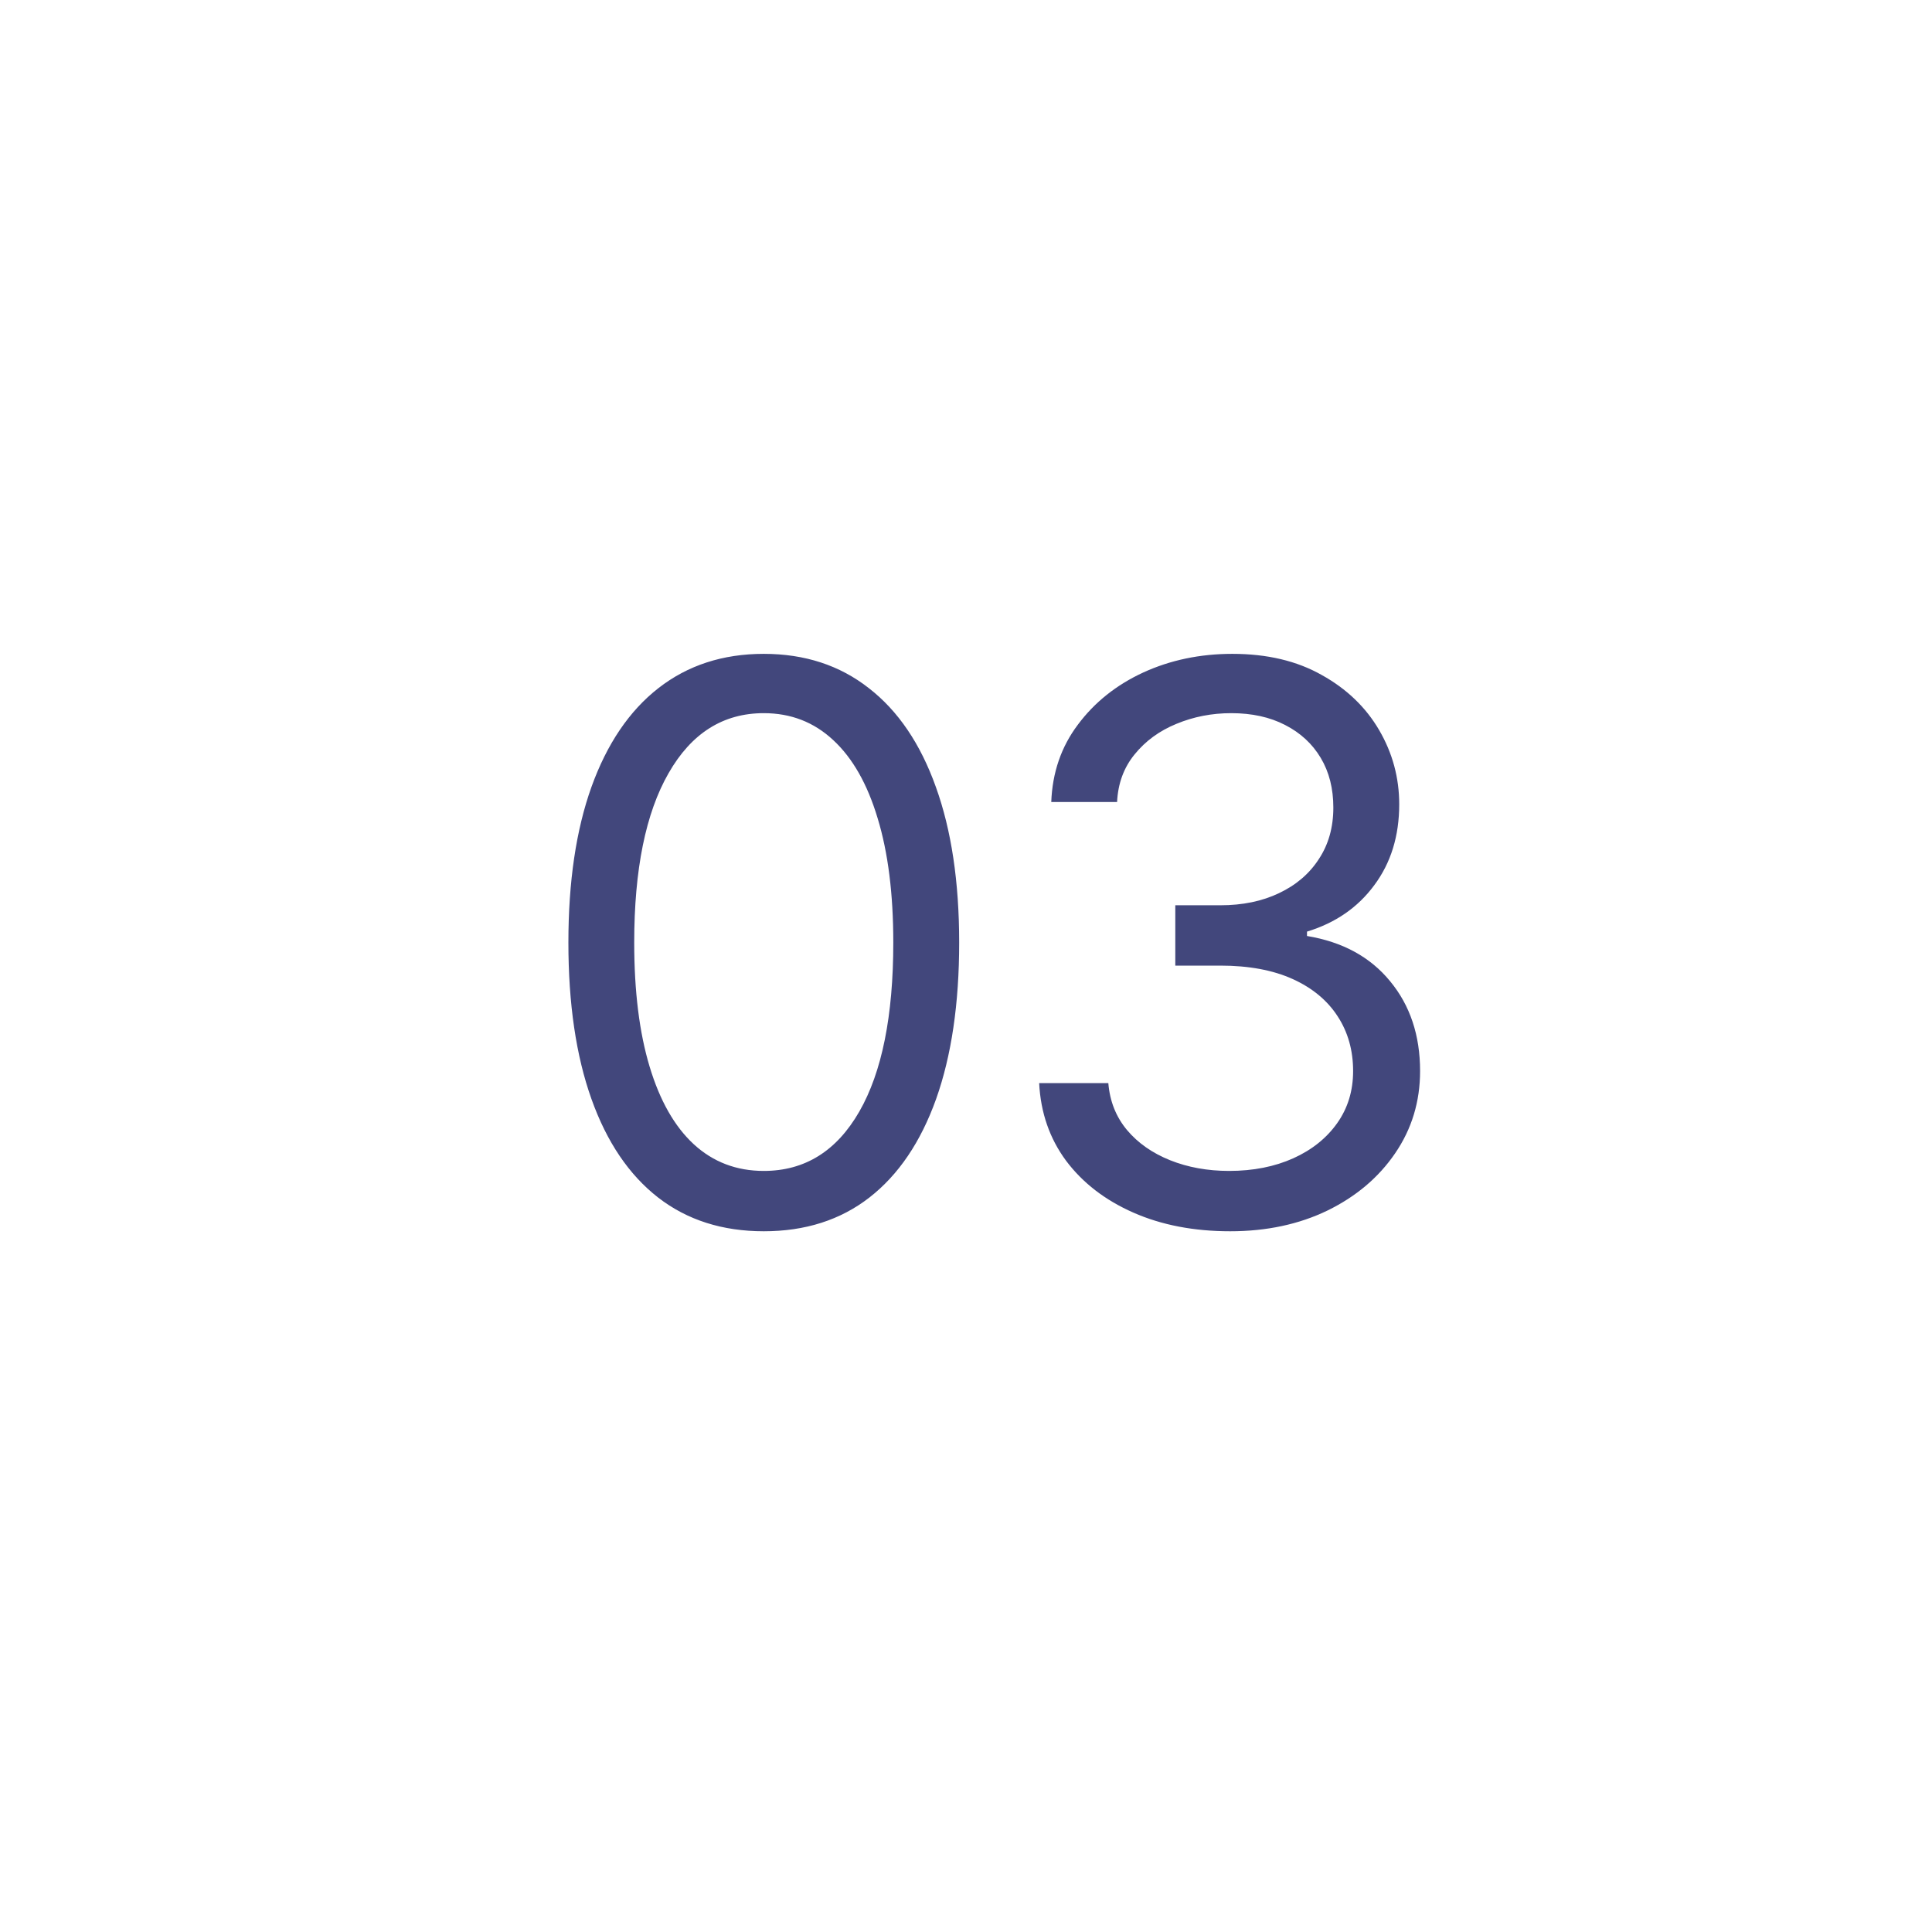 <?xml version="1.0" encoding="UTF-8"?> <svg xmlns="http://www.w3.org/2000/svg" width="30" height="30" viewBox="0 0 30 30" fill="none"><rect x="0" y="0" width="30" height="30" fill="#808080" stroke="none"/><g clip-path="url(#clip0_200_884)"><rect width="30" height="30" fill="white"></rect><path d="M11.86 19.119C11.218 19.119 10.671 18.945 10.219 18.595C9.767 18.243 9.422 17.733 9.184 17.065C8.945 16.395 8.826 15.585 8.826 14.636C8.826 13.693 8.945 12.888 9.184 12.22C9.425 11.55 9.772 11.038 10.223 10.686C10.678 10.331 11.223 10.153 11.86 10.153C12.496 10.153 13.04 10.331 13.492 10.686C13.946 11.038 14.293 11.55 14.532 12.22C14.773 12.888 14.894 13.693 14.894 14.636C14.894 15.585 14.774 16.395 14.536 17.065C14.297 17.733 13.952 18.243 13.5 18.595C13.049 18.945 12.502 19.119 11.86 19.119ZM11.86 18.182C12.496 18.182 12.99 17.875 13.343 17.261C13.695 16.648 13.871 15.773 13.871 14.636C13.871 13.881 13.79 13.237 13.628 12.706C13.469 12.175 13.239 11.77 12.938 11.492C12.639 11.213 12.28 11.074 11.86 11.074C11.229 11.074 10.736 11.385 10.381 12.007C10.026 12.626 9.848 13.503 9.848 14.636C9.848 15.392 9.928 16.034 10.087 16.562C10.246 17.091 10.475 17.493 10.773 17.768C11.074 18.044 11.436 18.182 11.86 18.182ZM19.102 19.119C18.54 19.119 18.038 19.023 17.598 18.829C17.16 18.636 16.812 18.368 16.554 18.024C16.298 17.678 16.159 17.276 16.136 16.818H17.21C17.233 17.099 17.329 17.342 17.5 17.547C17.67 17.749 17.893 17.905 18.169 18.016C18.444 18.126 18.75 18.182 19.085 18.182C19.46 18.182 19.792 18.116 20.082 17.986C20.372 17.855 20.599 17.673 20.764 17.44C20.929 17.207 21.011 16.938 21.011 16.631C21.011 16.31 20.931 16.027 20.772 15.783C20.613 15.536 20.38 15.342 20.074 15.203C19.767 15.064 19.392 14.994 18.949 14.994H18.25V14.057H18.949C19.295 14.057 19.599 13.994 19.86 13.869C20.125 13.744 20.331 13.568 20.478 13.341C20.629 13.114 20.704 12.847 20.704 12.54C20.704 12.244 20.639 11.987 20.508 11.768C20.378 11.55 20.193 11.379 19.954 11.257C19.718 11.135 19.44 11.074 19.119 11.074C18.818 11.074 18.534 11.129 18.267 11.24C18.003 11.348 17.787 11.506 17.619 11.713C17.451 11.918 17.36 12.165 17.346 12.454H16.324C16.341 11.997 16.478 11.597 16.737 11.253C16.995 10.906 17.334 10.636 17.751 10.443C18.172 10.25 18.633 10.153 19.136 10.153C19.676 10.153 20.139 10.263 20.525 10.482C20.912 10.697 21.209 10.983 21.416 11.338C21.623 11.693 21.727 12.077 21.727 12.489C21.727 12.98 21.598 13.399 21.339 13.746C21.084 14.092 20.735 14.332 20.295 14.466V14.534C20.846 14.625 21.277 14.859 21.586 15.237C21.896 15.612 22.051 16.077 22.051 16.631C22.051 17.105 21.922 17.531 21.663 17.909C21.407 18.284 21.058 18.579 20.615 18.796C20.172 19.011 19.667 19.119 19.102 19.119Z" fill="#42477C"></path></g><defs><clipPath id="clip0_200_884"><rect width="30" height="30" fill="white"></rect></clipPath></defs></svg> 